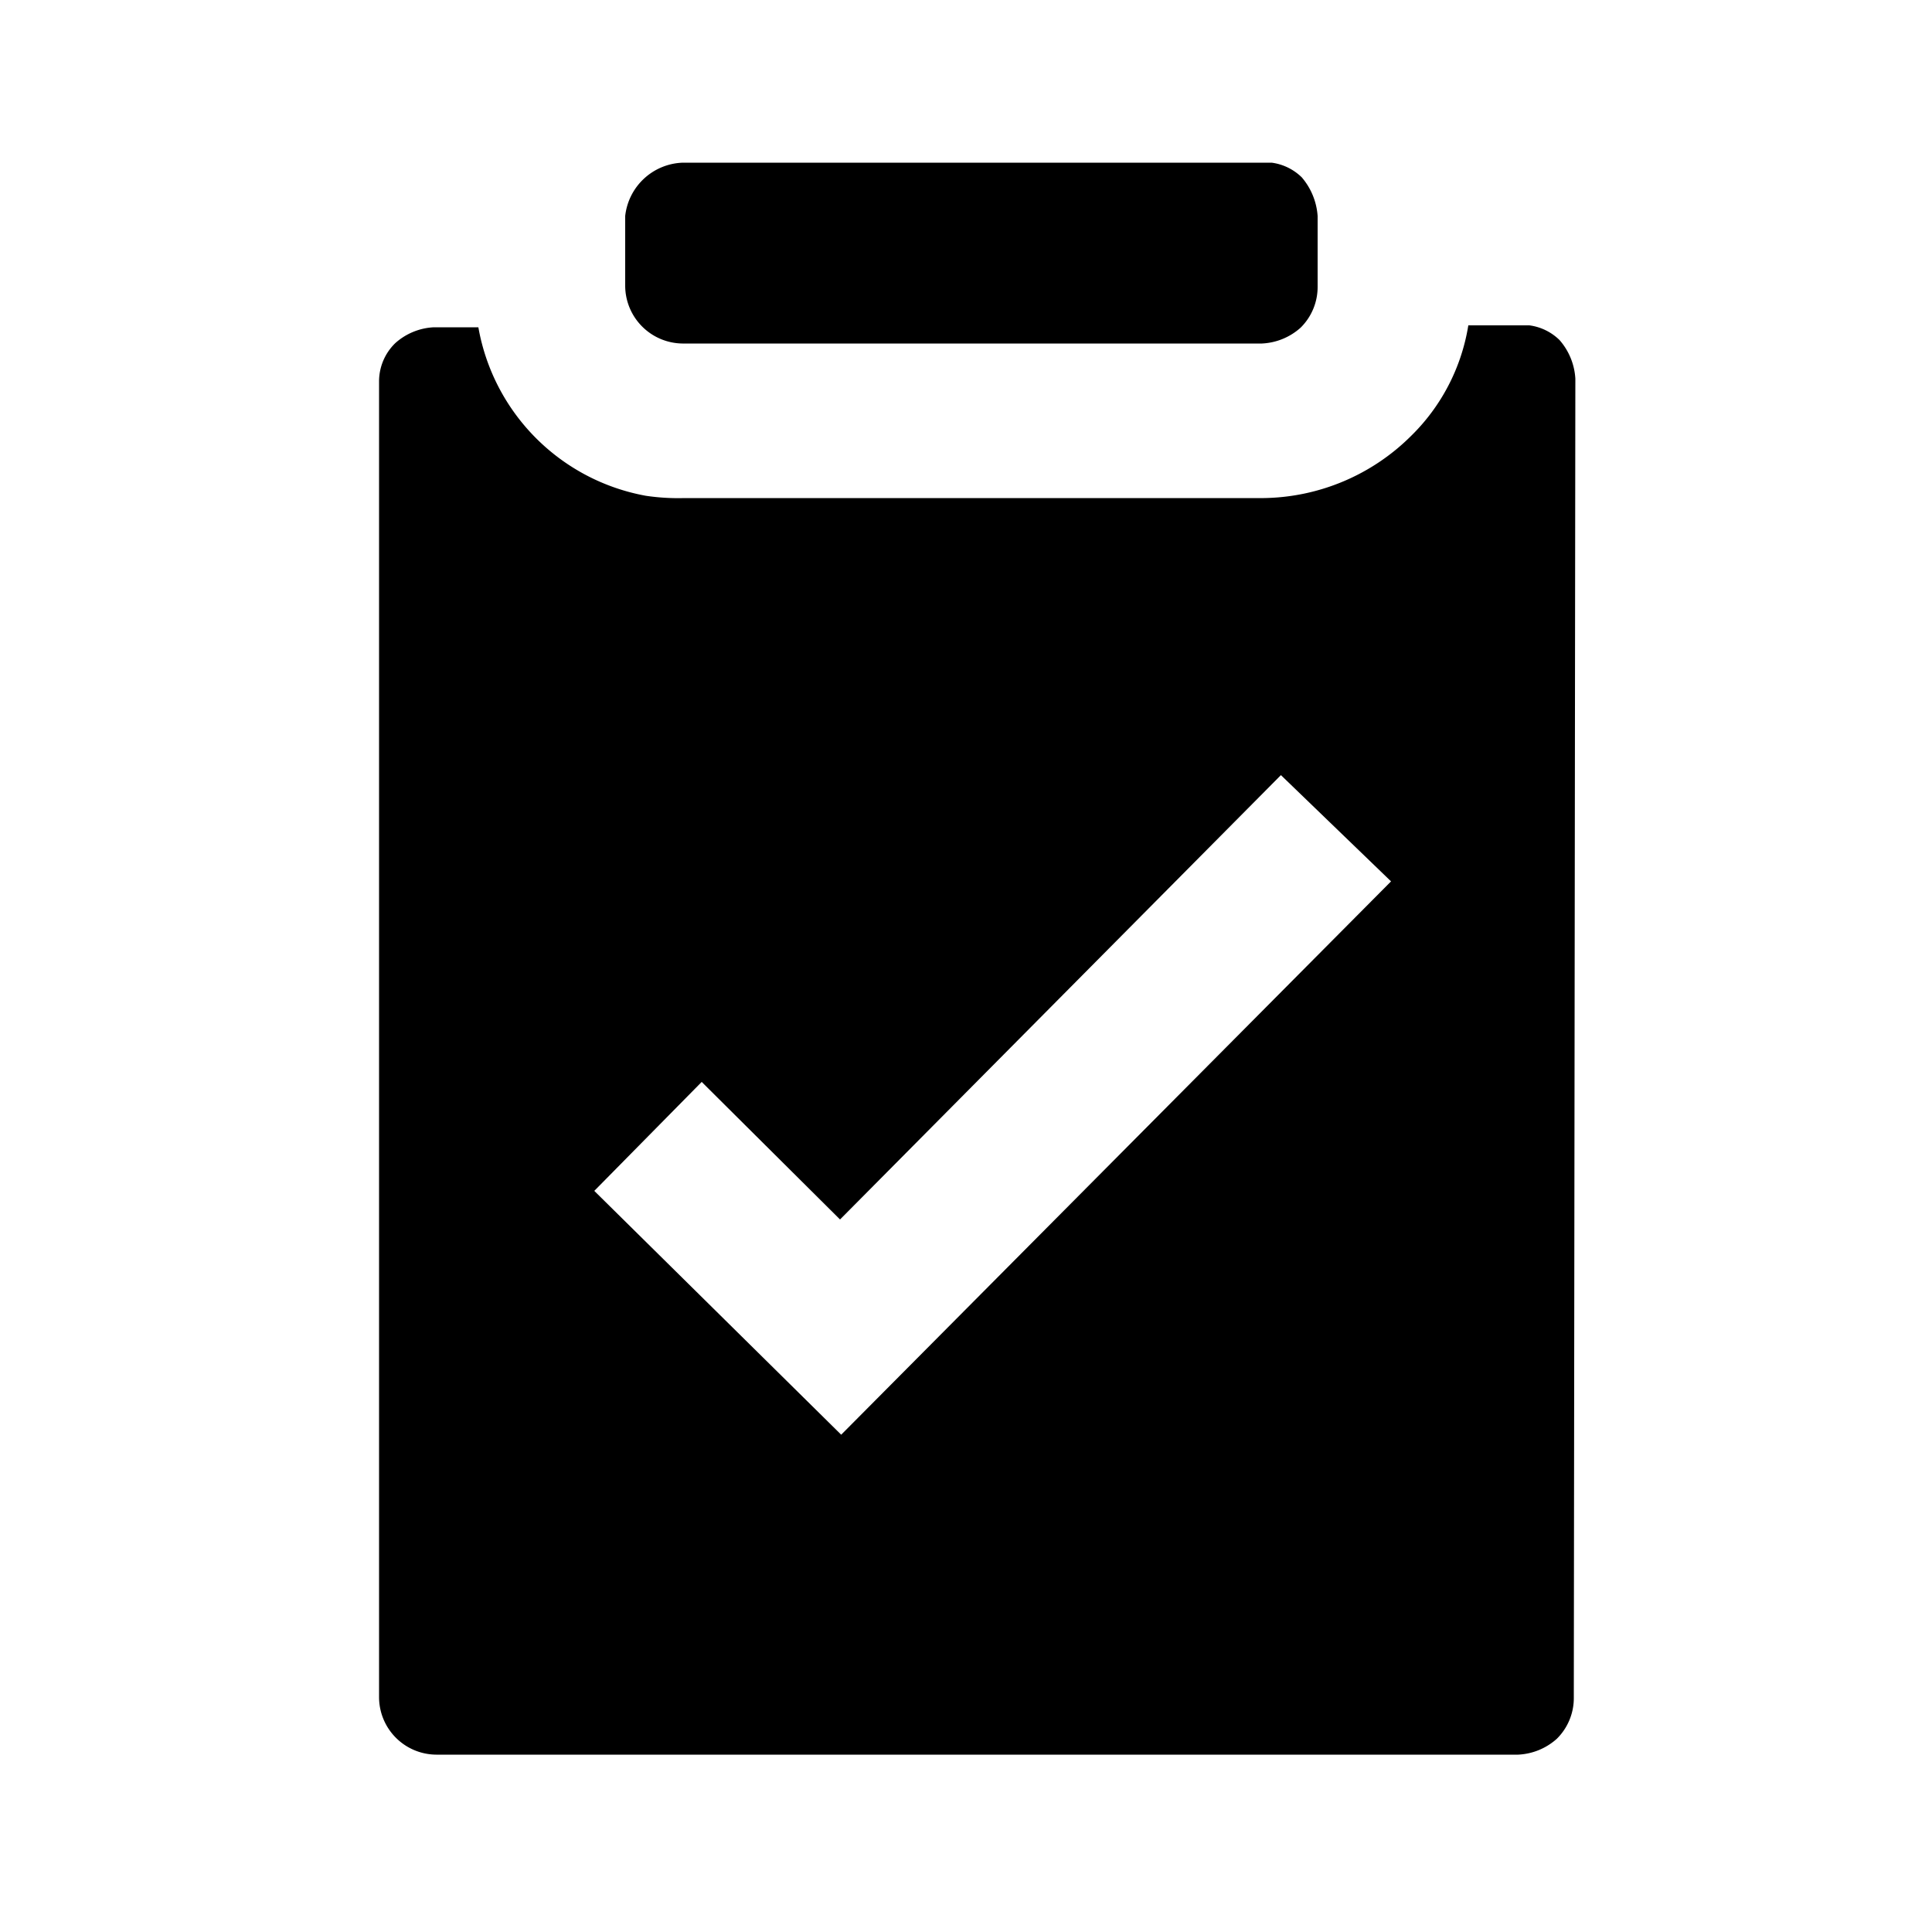 <svg id="Layer_1" data-name="Layer 1" xmlns="http://www.w3.org/2000/svg" viewBox="0 0 50 50"><title>Employee_Benefits_Icons</title><path d="M40.77,9.8a1.66,1.66,0,0,0-.41-1,1.37,1.37,0,0,0-.78-.38l-.23,0H38a5.15,5.15,0,0,1-1.49,2.87,5.51,5.51,0,0,1-3.8,1.6l-15,0a5.68,5.68,0,0,1-1-.06,5.38,5.38,0,0,1-4.33-4.36l-1.15,0a1.61,1.61,0,0,0-1,.41,1.38,1.38,0,0,0-.42,1V43.93a1.49,1.49,0,0,0,1.48,1.48h28a1.61,1.61,0,0,0,1-.41,1.48,1.48,0,0,0,.44-1.07Zm-19,27.33-6.39-6.31L18.16,28l3.58,3.56,11.41-11.5L36,22.81Z"/><path d="M16.18,5.59l0,1.82a1.5,1.5,0,0,0,1.48,1.48l15,0a1.61,1.61,0,0,0,1-.41,1.48,1.48,0,0,0,.44-1.07l0-1.82a1.72,1.72,0,0,0-.41-1,1.37,1.37,0,0,0-.78-.38l-.23,0-15,0A1.55,1.55,0,0,0,16.18,5.59Z"/></svg>
